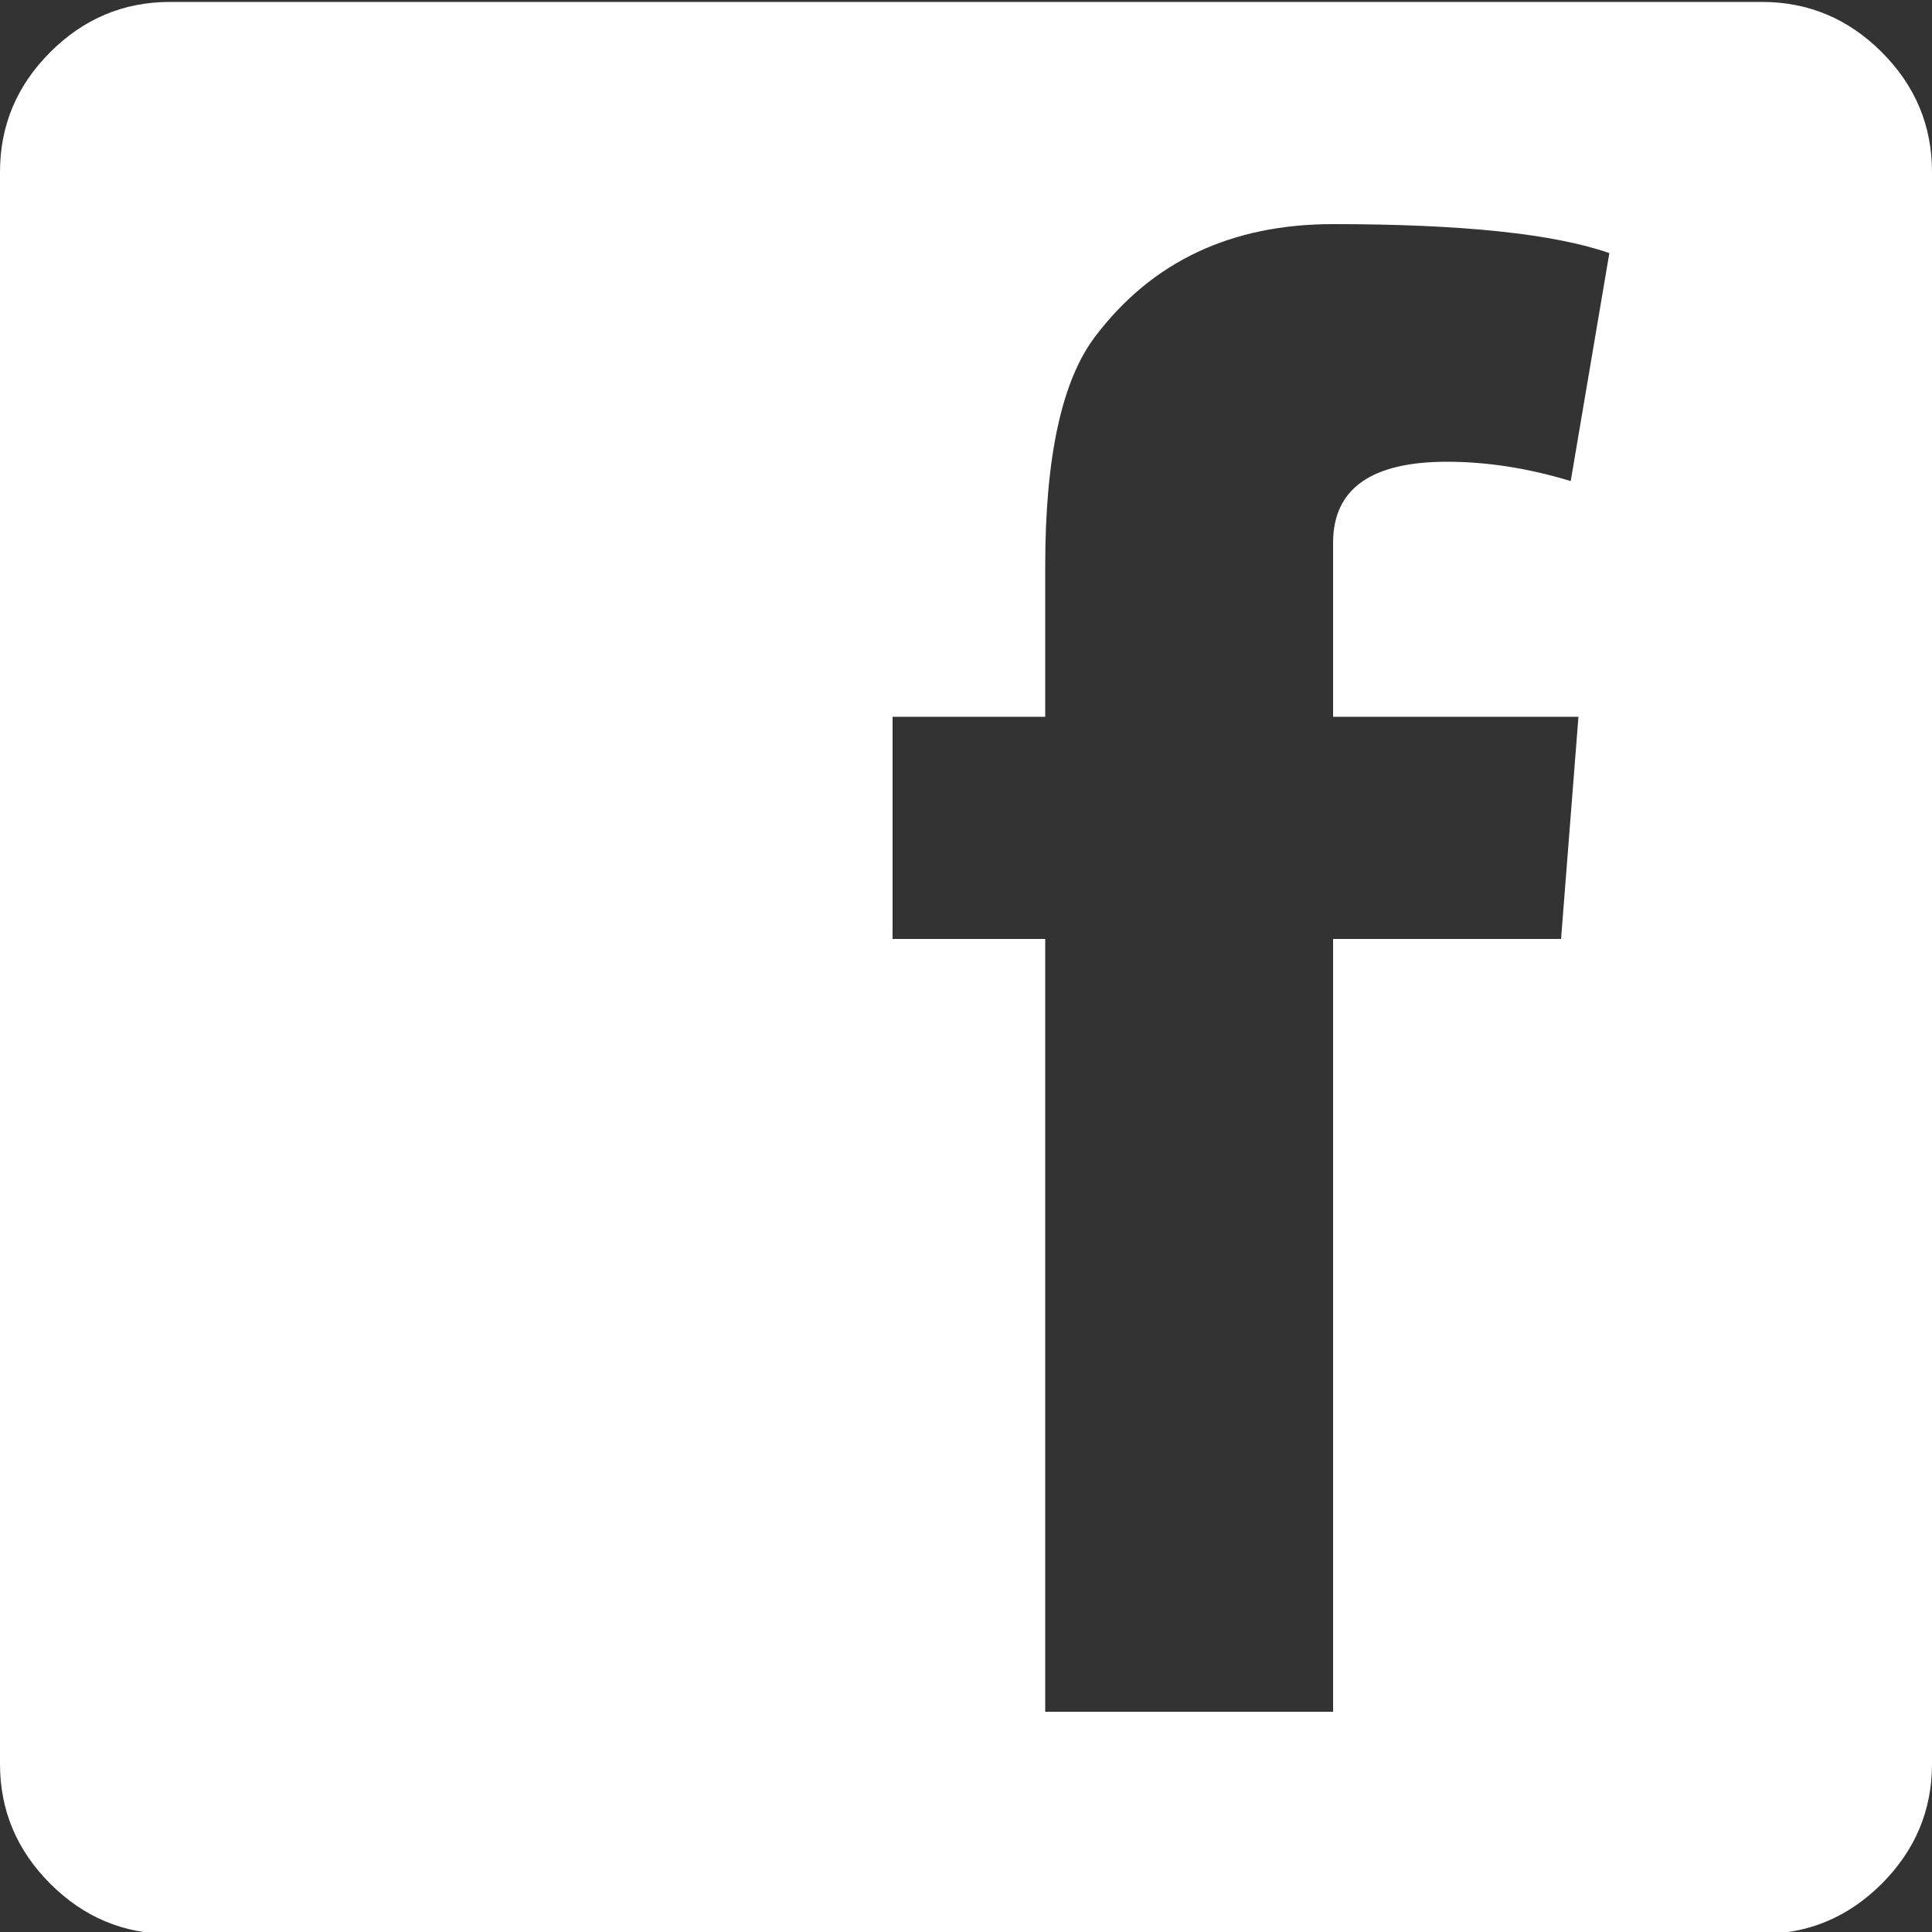 <svg xmlns="http://www.w3.org/2000/svg" xmlns:xlink="http://www.w3.org/1999/xlink" aria-hidden="true" role="img" width="1em" height="1em" preserveAspectRatio="xMidYMid meet" viewBox="0 0 1000 1000"><rect x="0" y="0" width="1000" height="1000" fill="#333333" stroke="none"/><path d="M1000 89v824q0 36-26 62t-62 26H88q-36 0-62-26T0 913V89q0-36 26-62T88 1h824q36 0 62 26t26 62zM813 249l20-118q-43-15-143-15q-79 0-123 58q-26 34-26 119v78h-79v115h79v400h149V486h118l9-115H690v-90q0-42 59-42q31 0 64 10z" fill="white"/></svg>